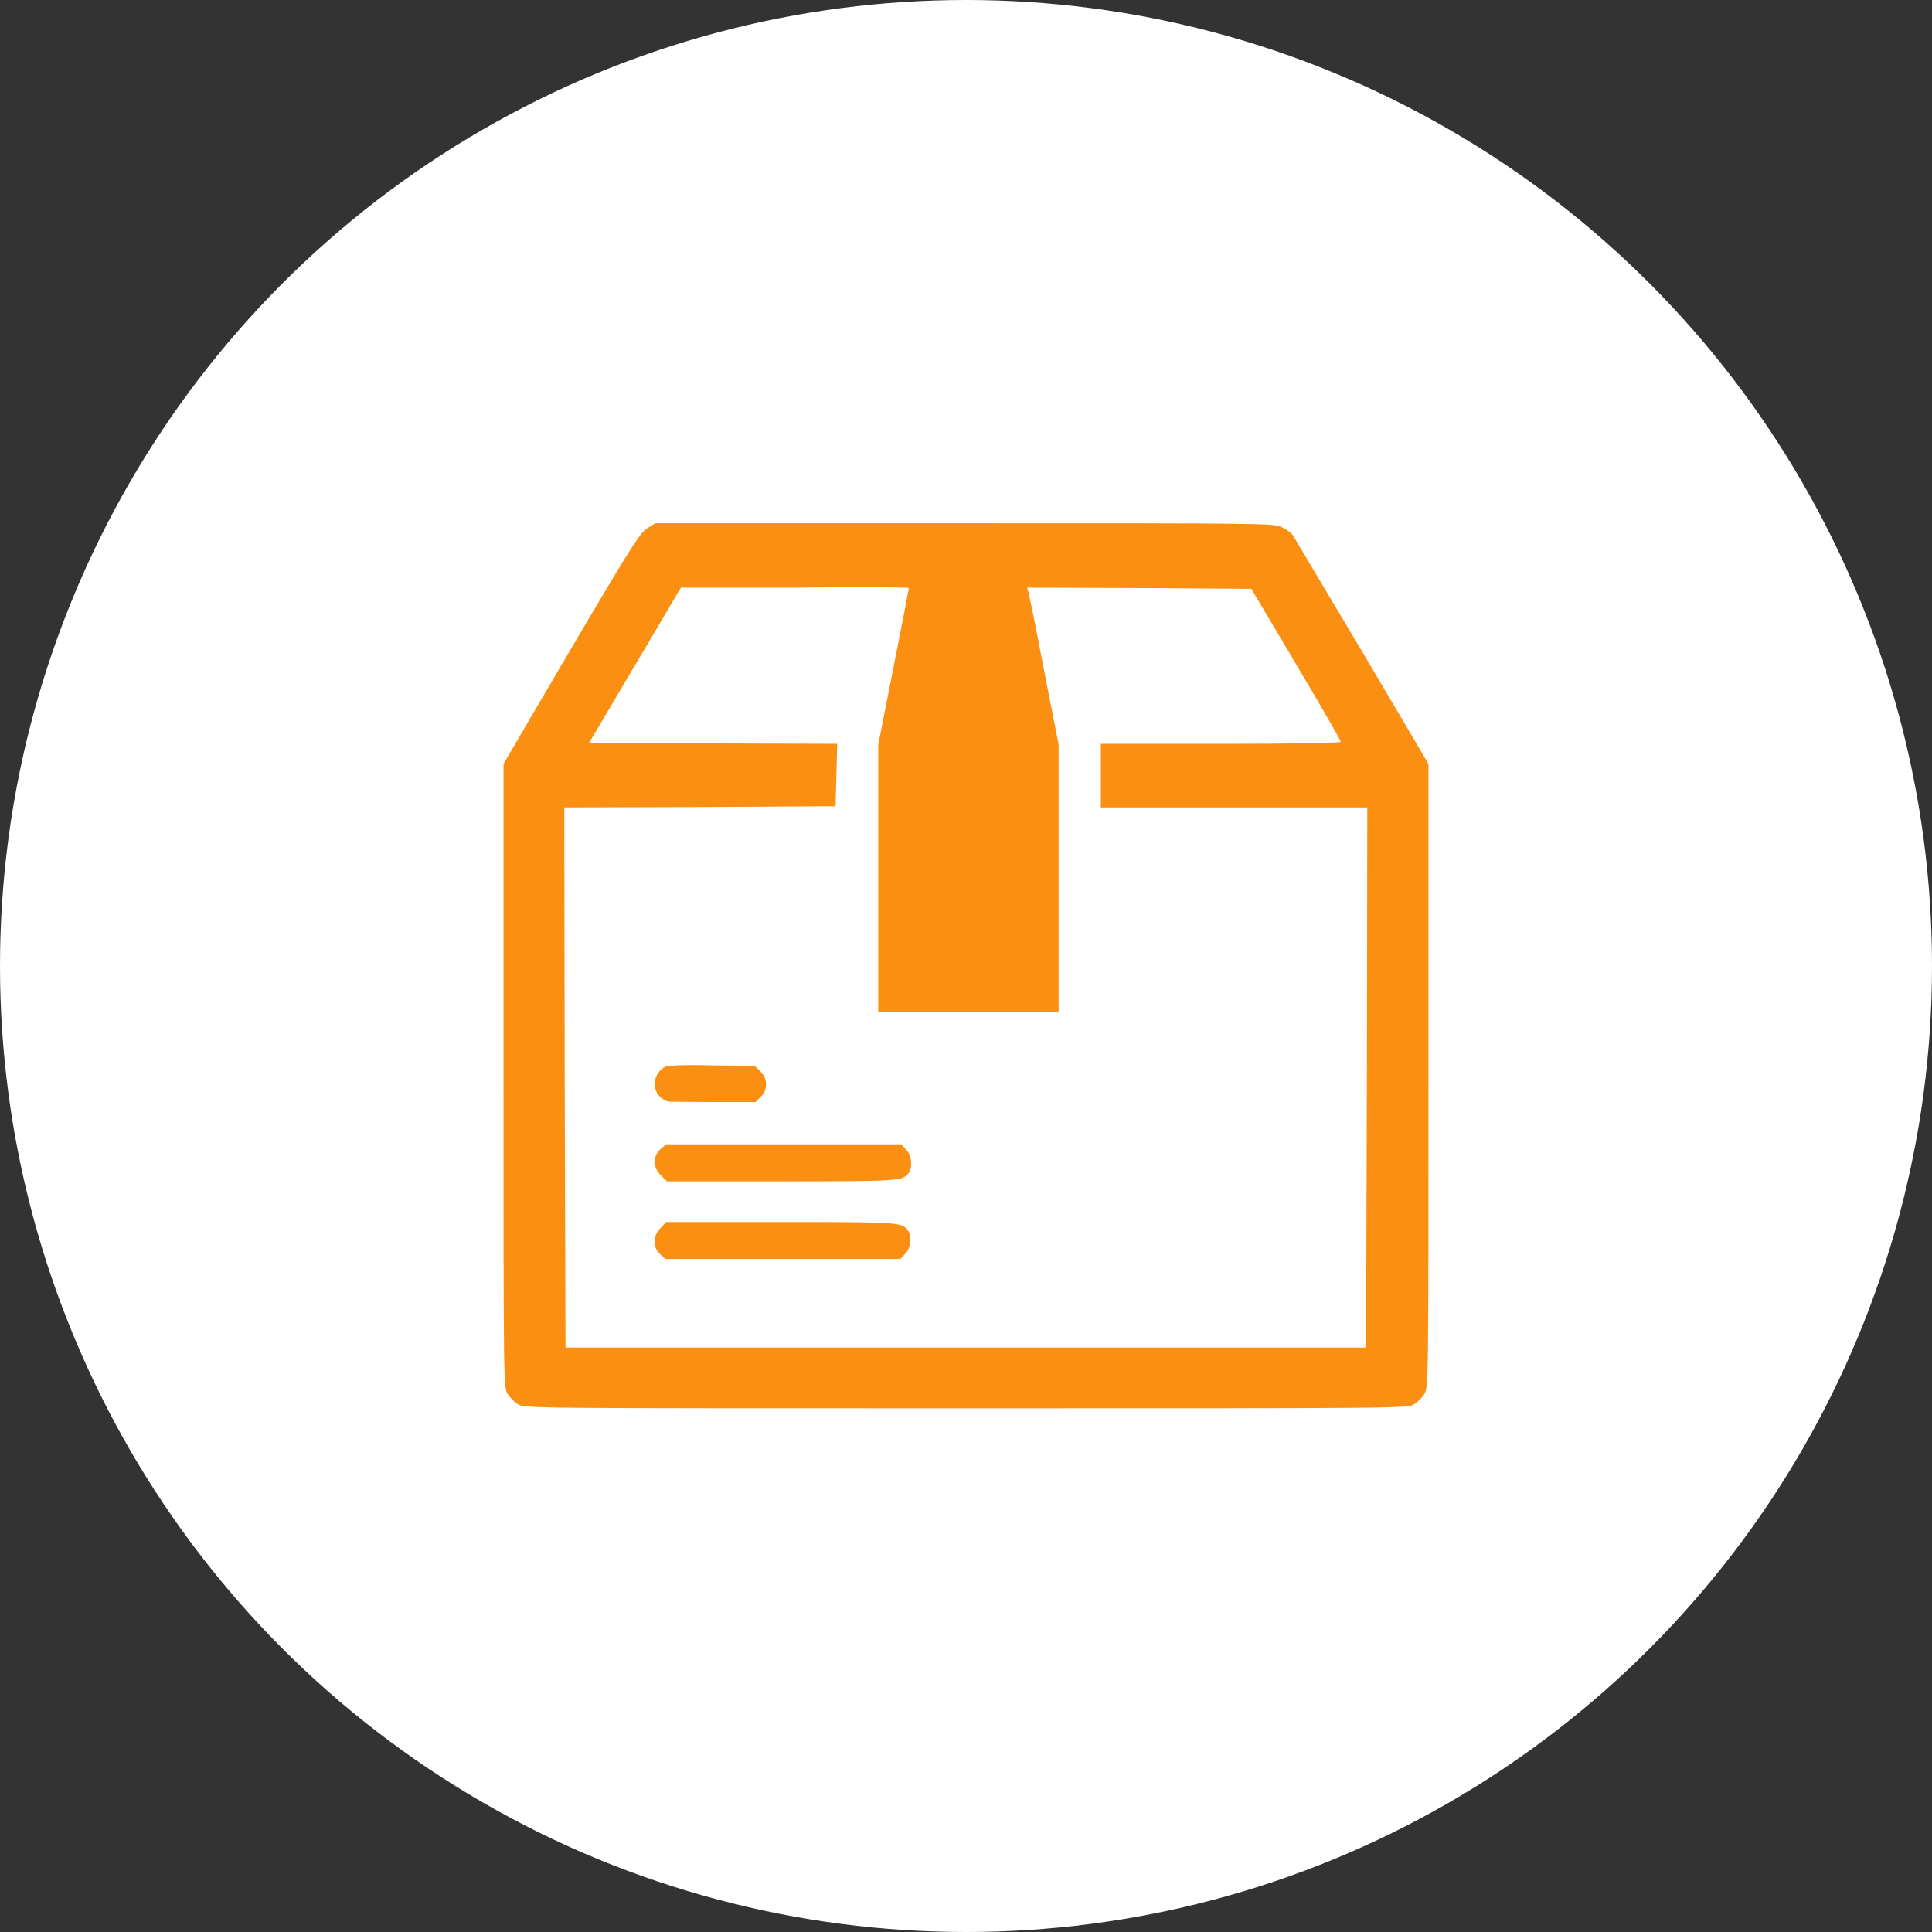<?xml version="1.0" encoding="utf-8"?>
<!-- Generator: Adobe Illustrator 23.0.6, SVG Export Plug-In . SVG Version: 6.00 Build 0)  -->
<!DOCTYPE svg PUBLIC "-//W3C//DTD SVG 1.1//EN" "http://www.w3.org/Graphics/SVG/1.1/DTD/svg11.dtd">
<svg version="1.1" id="Layer_1" xmlns:x="http://ns.adobe.com/Extensibility/1.0/" xmlns:i="http://ns.adobe.com/AdobeIllustrator/10.0/" xmlns:graph="http://ns.adobe.com/Graphs/1.0/"
	 xmlns="http://www.w3.org/2000/svg" xmlns:xlink="http://www.w3.org/1999/xlink" x="0px" y="0px" width="48px" height="48px"
	 viewBox="0 0 48 48" style="enable-background:new 0 0 48 48;" xml:space="preserve">
<rect x="0" y="0" width="48" height="48" fill="#333333" stroke="none"/>
<style type="text/css">
	.st0{fill:#FFFFFF;}
	.st1{fill:#FA8F12;}
</style>
<g>
	<circle class="st0" cx="24" cy="24" r="24"/>
</g>
<g transform="translate(0,500) scale(0.1,-0.1)">
	<path class="st1" d="M160.9,4868.8c-2.1-1.3-3.7-3.8-30.6-49.7l-5.2-8.9v-77.4c0-76.4,0-77.5,1-79.1c0.6-0.9,1.7-2.1,2.6-2.6
		c1.7-1,2.8-1,111.3-1s109.7,0,111.3,1c0.9,0.6,2.1,1.7,2.6,2.6c1,1.7,1,2.8,1,79.1v77.4l-16.4,27.8c-9.1,15.2-16.8,28.2-17.2,28.9
		c-0.4,0.6-1.6,1.6-2.8,2.1c-2,1-3.5,1-78.9,1h-76.8L160.9,4868.8z M225.8,4853.9c0-0.2-1.7-9-3.8-19.6l-3.8-19.3v-33.2v-33.2h22.4
		h22.4v33.3v33.2l-3.6,18.3c-1.9,10.1-3.7,18.8-3.9,19.5l-0.3,1.1l27.8-0.1l27.9-0.2l11.1-18.7c6.1-10.3,11.1-18.9,11.1-19.3
		c0-0.3-11.5-0.5-29.8-0.5h-29.8v-7.9v-7.9h33.1h33.1l-0.1-67.1l-0.2-67.1H240h-99.5l-0.2,67.1l-0.1,67.1l33.7,0.1l33.7,0.2l0.2,7.7
		l0.2,7.8l-30.8,0.1l-30.8,0.2l10.4,17.6c5.8,9.7,10.8,18.3,11.4,19.3l1,1.6h28.3C213,4854.2,225.8,4854.1,225.8,4853.9z"/>
	<path class="st1" d="M165.4,4735c-2.8-1.2-3.7-5.2-1.5-7.4c0.7-0.7,1.7-1.3,2.4-1.3c0.7,0,5.7-0.1,11.3-0.1h10.1l1.3,1.3
		c1.8,1.8,1.8,4.4-0.1,6.3l-1.4,1.4l-10.6,0.1C171.2,4735.5,166,4735.3,165.4,4735z"/>
	<path class="st1" d="M164,4714.4c-1.9-1.9-1.8-4.4,0.2-6.4l1.5-1.5h28.6c29.3,0,29.9,0.1,31.4,2c1.1,1.4,0.8,4.5-0.6,5.9l-1.2,1.3
		h-29.2h-29.2L164,4714.4z"/>
	<path class="st1" d="M164.1,4694.9c-1.9-2-2-4.5-0.2-6.4l1.4-1.3h29.2h29.2l1.2,1.3c1.4,1.4,1.7,4.5,0.6,5.9c-1.5,1.9-2.1,2-31.4,2
		h-28.6L164.1,4694.9z"/>
</g>
</svg>

